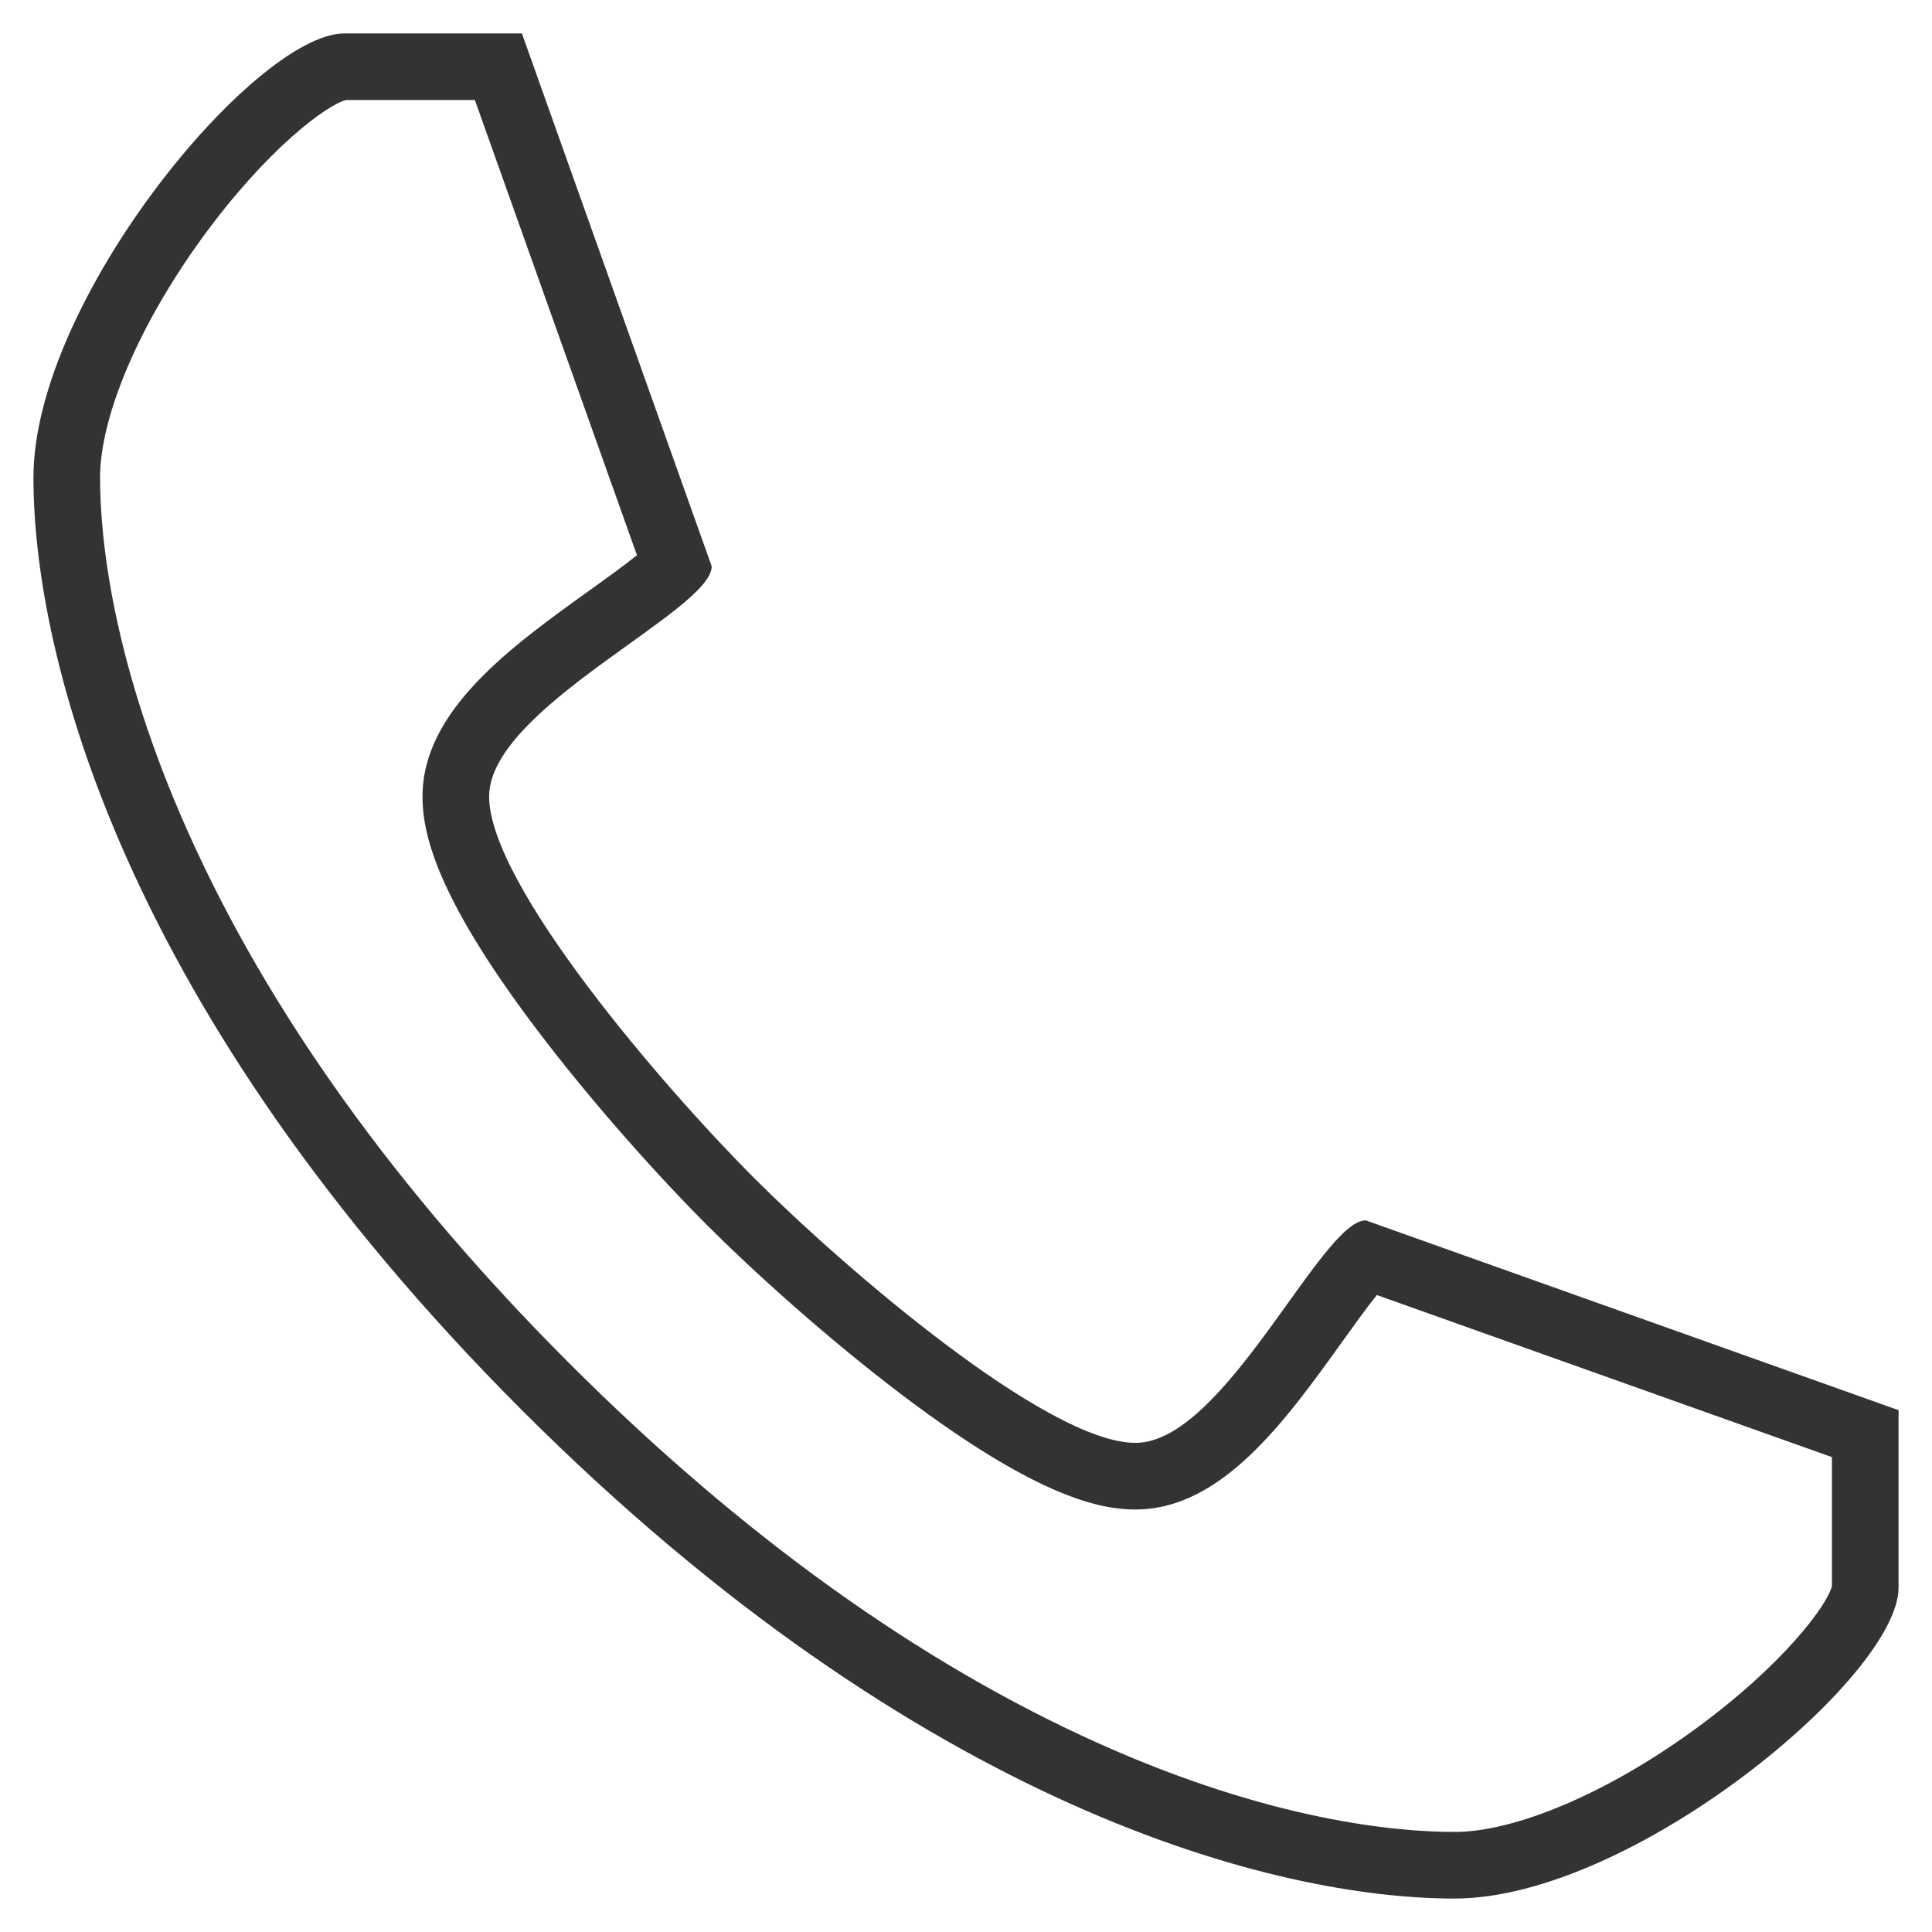 <svg xmlns="http://www.w3.org/2000/svg" xmlns:xlink="http://www.w3.org/1999/xlink" id="Gruppe_90" data-name="Gruppe 90" width="29" height="29" viewBox="0 0 29 29"><defs><clipPath id="clip-path"><rect id="Rechteck_209" data-name="Rechteck 209" width="29" height="29" fill="none" stroke="#323333" stroke-width="1"></rect></clipPath></defs><g id="Gruppe_89" data-name="Gruppe 89" clip-path="url(#clip-path)"><g id="Pfad_51" data-name="Pfad 51" transform="translate(0.002 0.002)" fill="none" stroke-miterlimit="10"><path d="M17.043,21.656c-1.333,0-4.393-2.643-5.727-3.977S7.34,13.287,7.34,11.953s3.34-2.788,3.34-3.454L7.832.5H5.166C3.833.5.5,4.5.5,7.166s1.334,8,7.332,14,11.332,7.332,14,7.332S28.5,25.164,28.5,23.83V21.165l-8-2.849C19.831,18.316,18.377,21.656,17.043,21.656Z" stroke="none"></path><path d="M 21.83 27.496 C 22.749 27.496 24.127 26.91 25.426 25.965 C 26.765 24.991 27.428 24.088 27.496 23.805 L 27.496 21.87 L 20.665 19.437 C 20.506 19.635 20.304 19.917 20.141 20.144 C 19.296 21.321 18.338 22.656 17.043 22.656 C 16.519 22.656 15.589 22.481 13.579 20.967 C 12.416 20.091 11.283 19.06 10.61 18.387 C 9.936 17.713 8.905 16.579 8.03 15.418 C 6.515 13.408 6.34 12.478 6.34 11.953 C 6.34 10.659 7.675 9.701 8.853 8.856 C 9.08 8.693 9.361 8.491 9.559 8.332 L 7.126 1.5 L 5.191 1.5 C 4.908 1.569 4.005 2.231 3.031 3.571 C 2.087 4.87 1.5 6.248 1.5 7.166 C 1.5 8.053 1.673 9.926 2.829 12.506 C 4.037 15.2 5.958 17.876 8.539 20.457 C 11.12 23.038 13.796 24.959 16.49 26.167 C 19.07 27.324 20.943 27.496 21.83 27.496 M 21.83 28.496 C 19.164 28.496 13.831 27.163 7.832 21.165 C 1.834 15.164 0.5 9.832 0.5 7.166 C 0.5 4.499 3.833 0.5 5.166 0.5 L 7.832 0.5 L 10.681 8.499 C 10.681 9.166 7.34 10.621 7.34 11.953 C 7.34 13.287 9.984 16.346 11.317 17.68 C 12.65 19.013 15.71 21.656 17.043 21.656 C 18.377 21.656 19.831 18.316 20.498 18.316 L 28.496 21.165 L 28.496 23.83 C 28.496 25.164 24.497 28.496 21.83 28.496 Z" stroke="none" fill="#323333"></path></g></g></svg>
